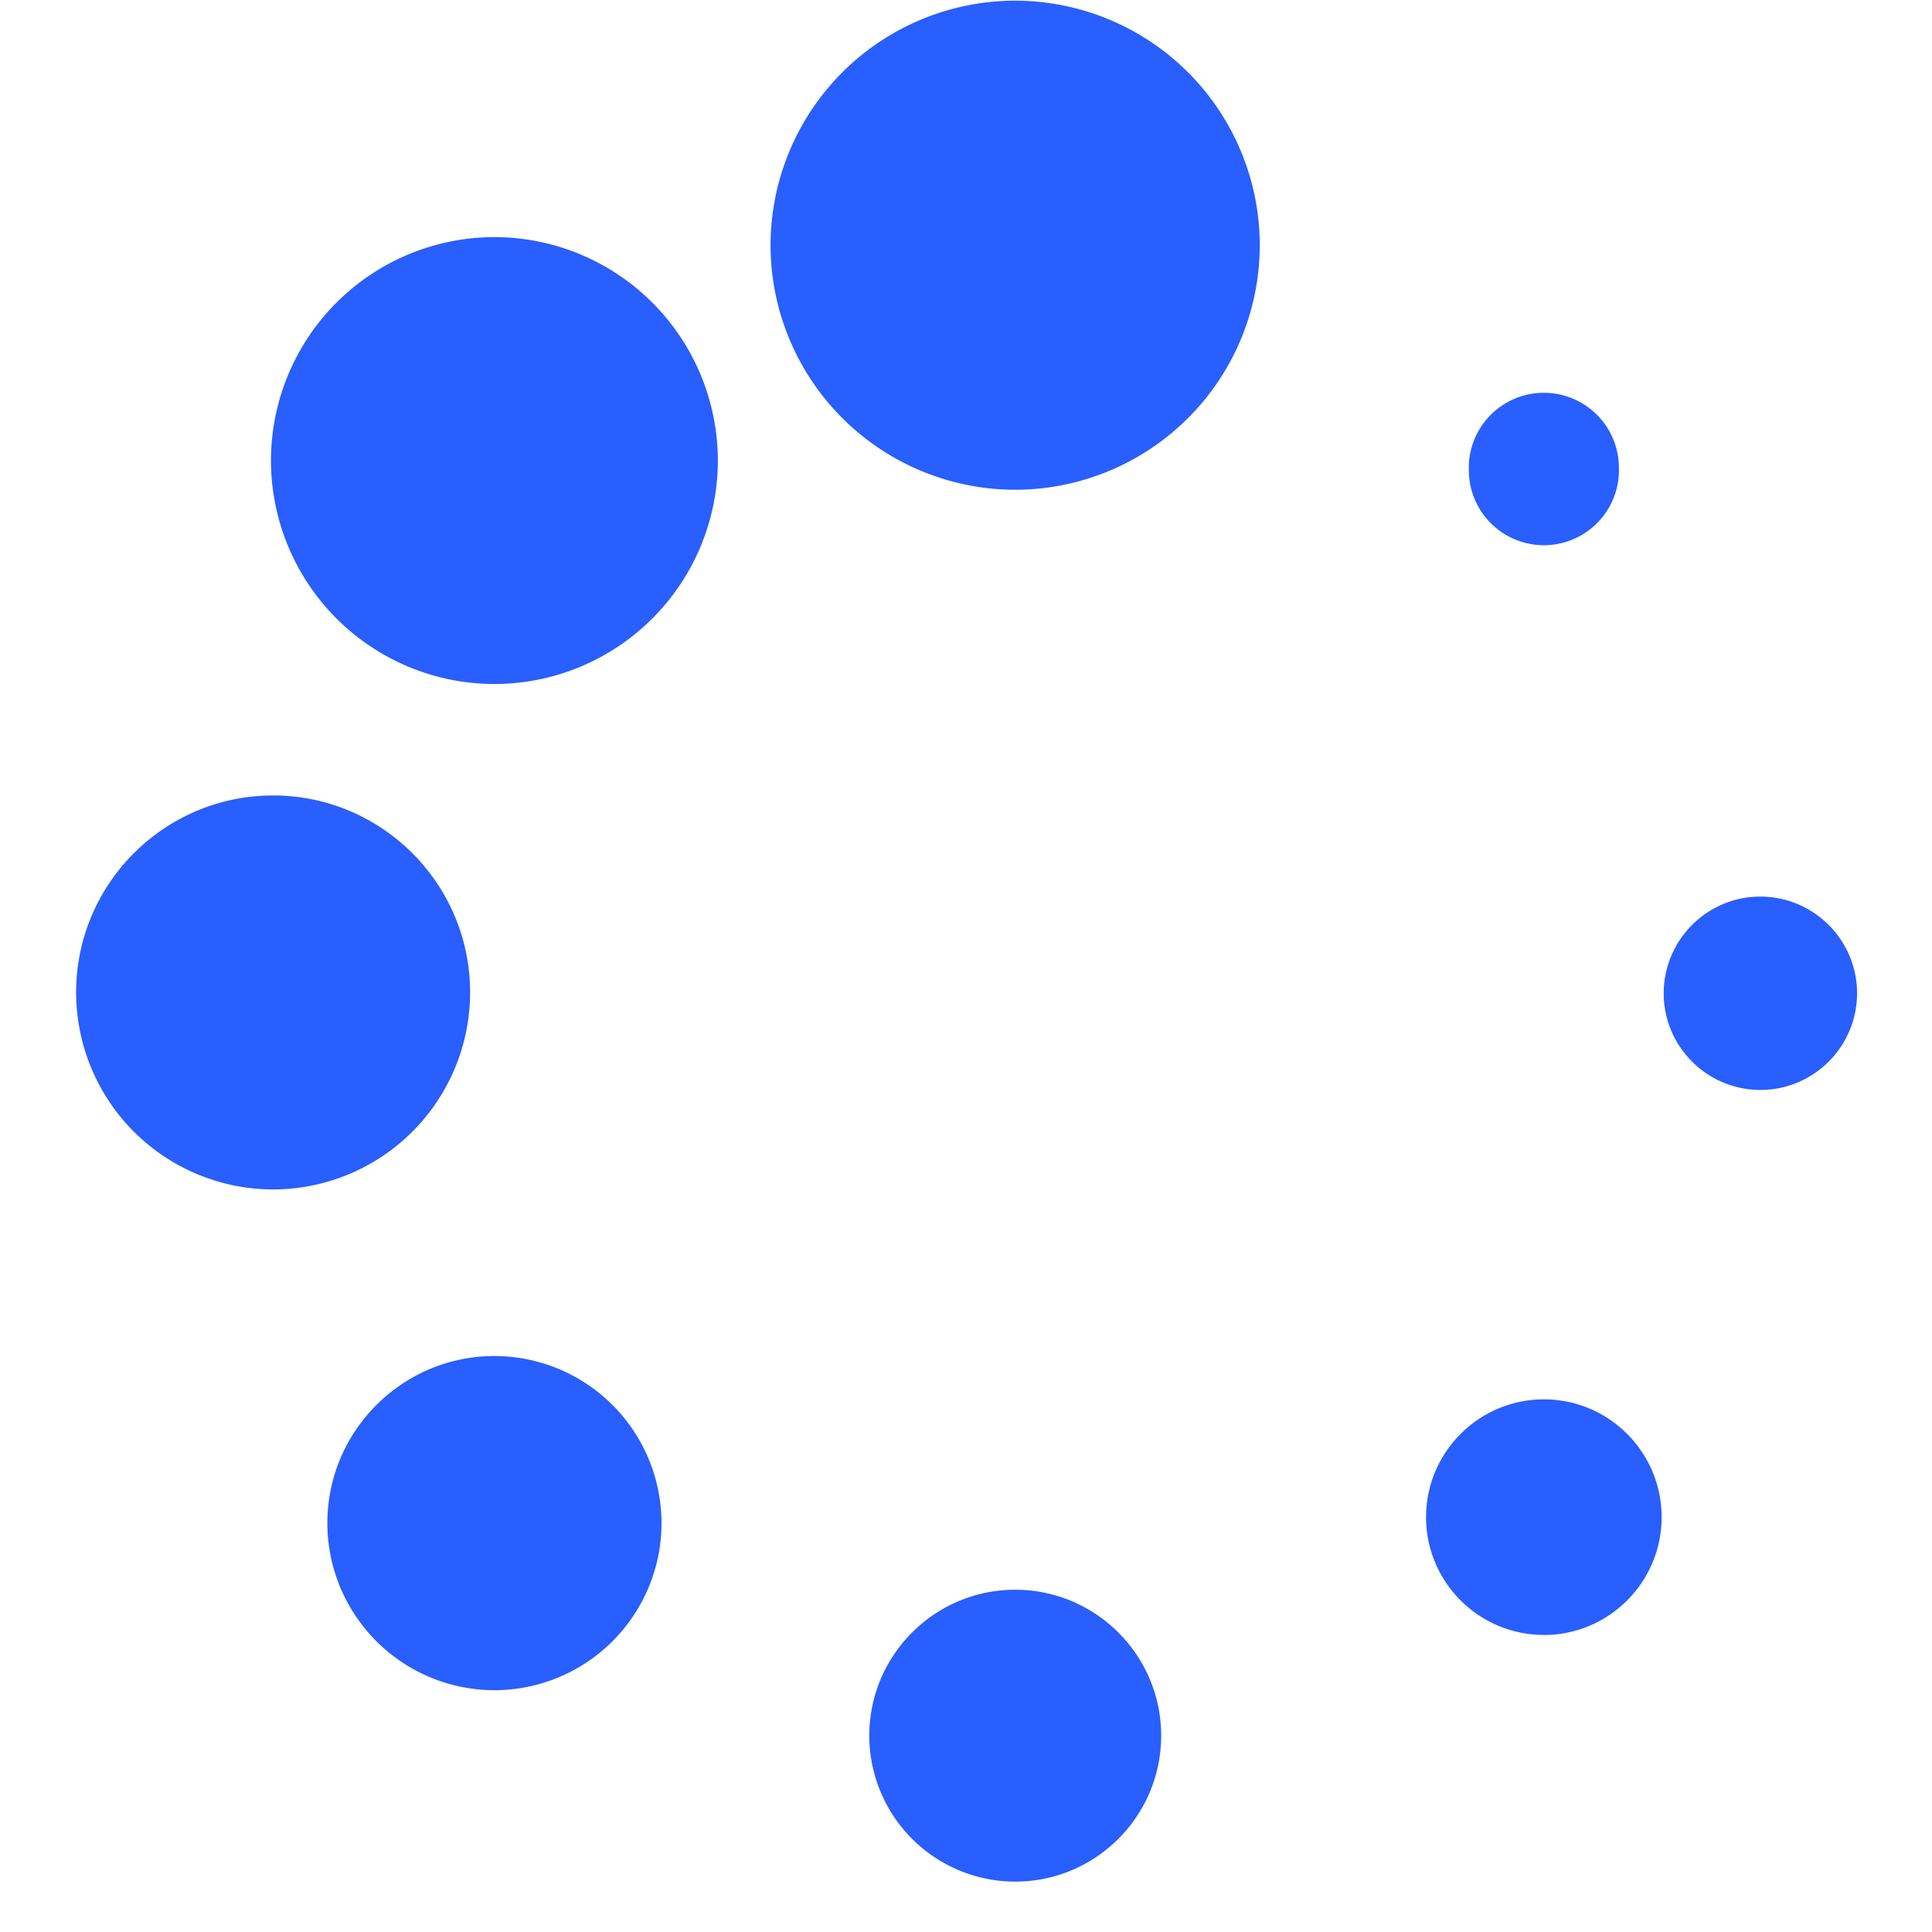  <svg t="1706518866832" class="icon" viewBox="0 0 1024 1024" version="1.1" xmlns="http://www.w3.org/2000/svg" p-id="10952" width="32" height="32">
        <path d="M538.092 259.584A129.812 129.812 0 0 1 408.4 129.969 129.812 129.812 0 0 1 538.092 0.354 129.772 129.772 0 0 1 667.707 129.93a129.772 129.772 0 0 1-129.615 129.654zM262.046 362.535a118.548 118.548 0 0 1-118.43-118.43 118.548 118.548 0 0 1 118.43-118.429 118.548 118.548 0 0 1 118.43 118.43 118.548 118.548 0 0 1-118.43 118.43zM144.758 630.43A104.527 104.527 0 0 1 40.35 525.982c0-57.541 46.828-104.37 104.408-104.37s104.409 46.829 104.409 104.37a104.527 104.527 0 0 1-104.37 104.448z m117.288 265.412a88.655 88.655 0 0 1-88.537-88.576c0-48.836 39.778-88.536 88.537-88.536a88.655 88.655 0 0 1 88.576 88.536 88.655 88.655 0 0 1-88.576 88.576z m276.046 101.455a77.43 77.43 0 0 1-77.351-77.351c0-42.654 34.658-77.352 77.351-77.352 42.654 0 77.352 34.698 77.352 77.352s-34.698 77.351-77.352 77.351zM818.274 866.54c-34.422 0-62.424-27.963-62.424-62.424 0-34.422 28.042-62.425 62.424-62.425 34.423 0 62.425 27.963 62.425 62.425s-28.002 62.464-62.425 62.464z m114.767-288.846c-28.239 0-51.24-23.001-51.24-51.2 0-28.279 23.001-51.28 51.2-51.28 28.279 0 51.28 23.001 51.28 51.24s-23.001 51.24-51.24 51.24zM778.535 247.966a39.778 39.778 0 1 0 79.518 0 39.778 39.778 0 0 0-79.557 0z" p-id="10953" fill="#295EFF">
            <animateTransform attributeName="transform"
                      attributeType="XML"
                      type="rotate"
                      from="0 512 512"
                      to="360 512 512"
                      dur="1s"
                      repeatCount="indefinite" />
        </path>
    </svg>

